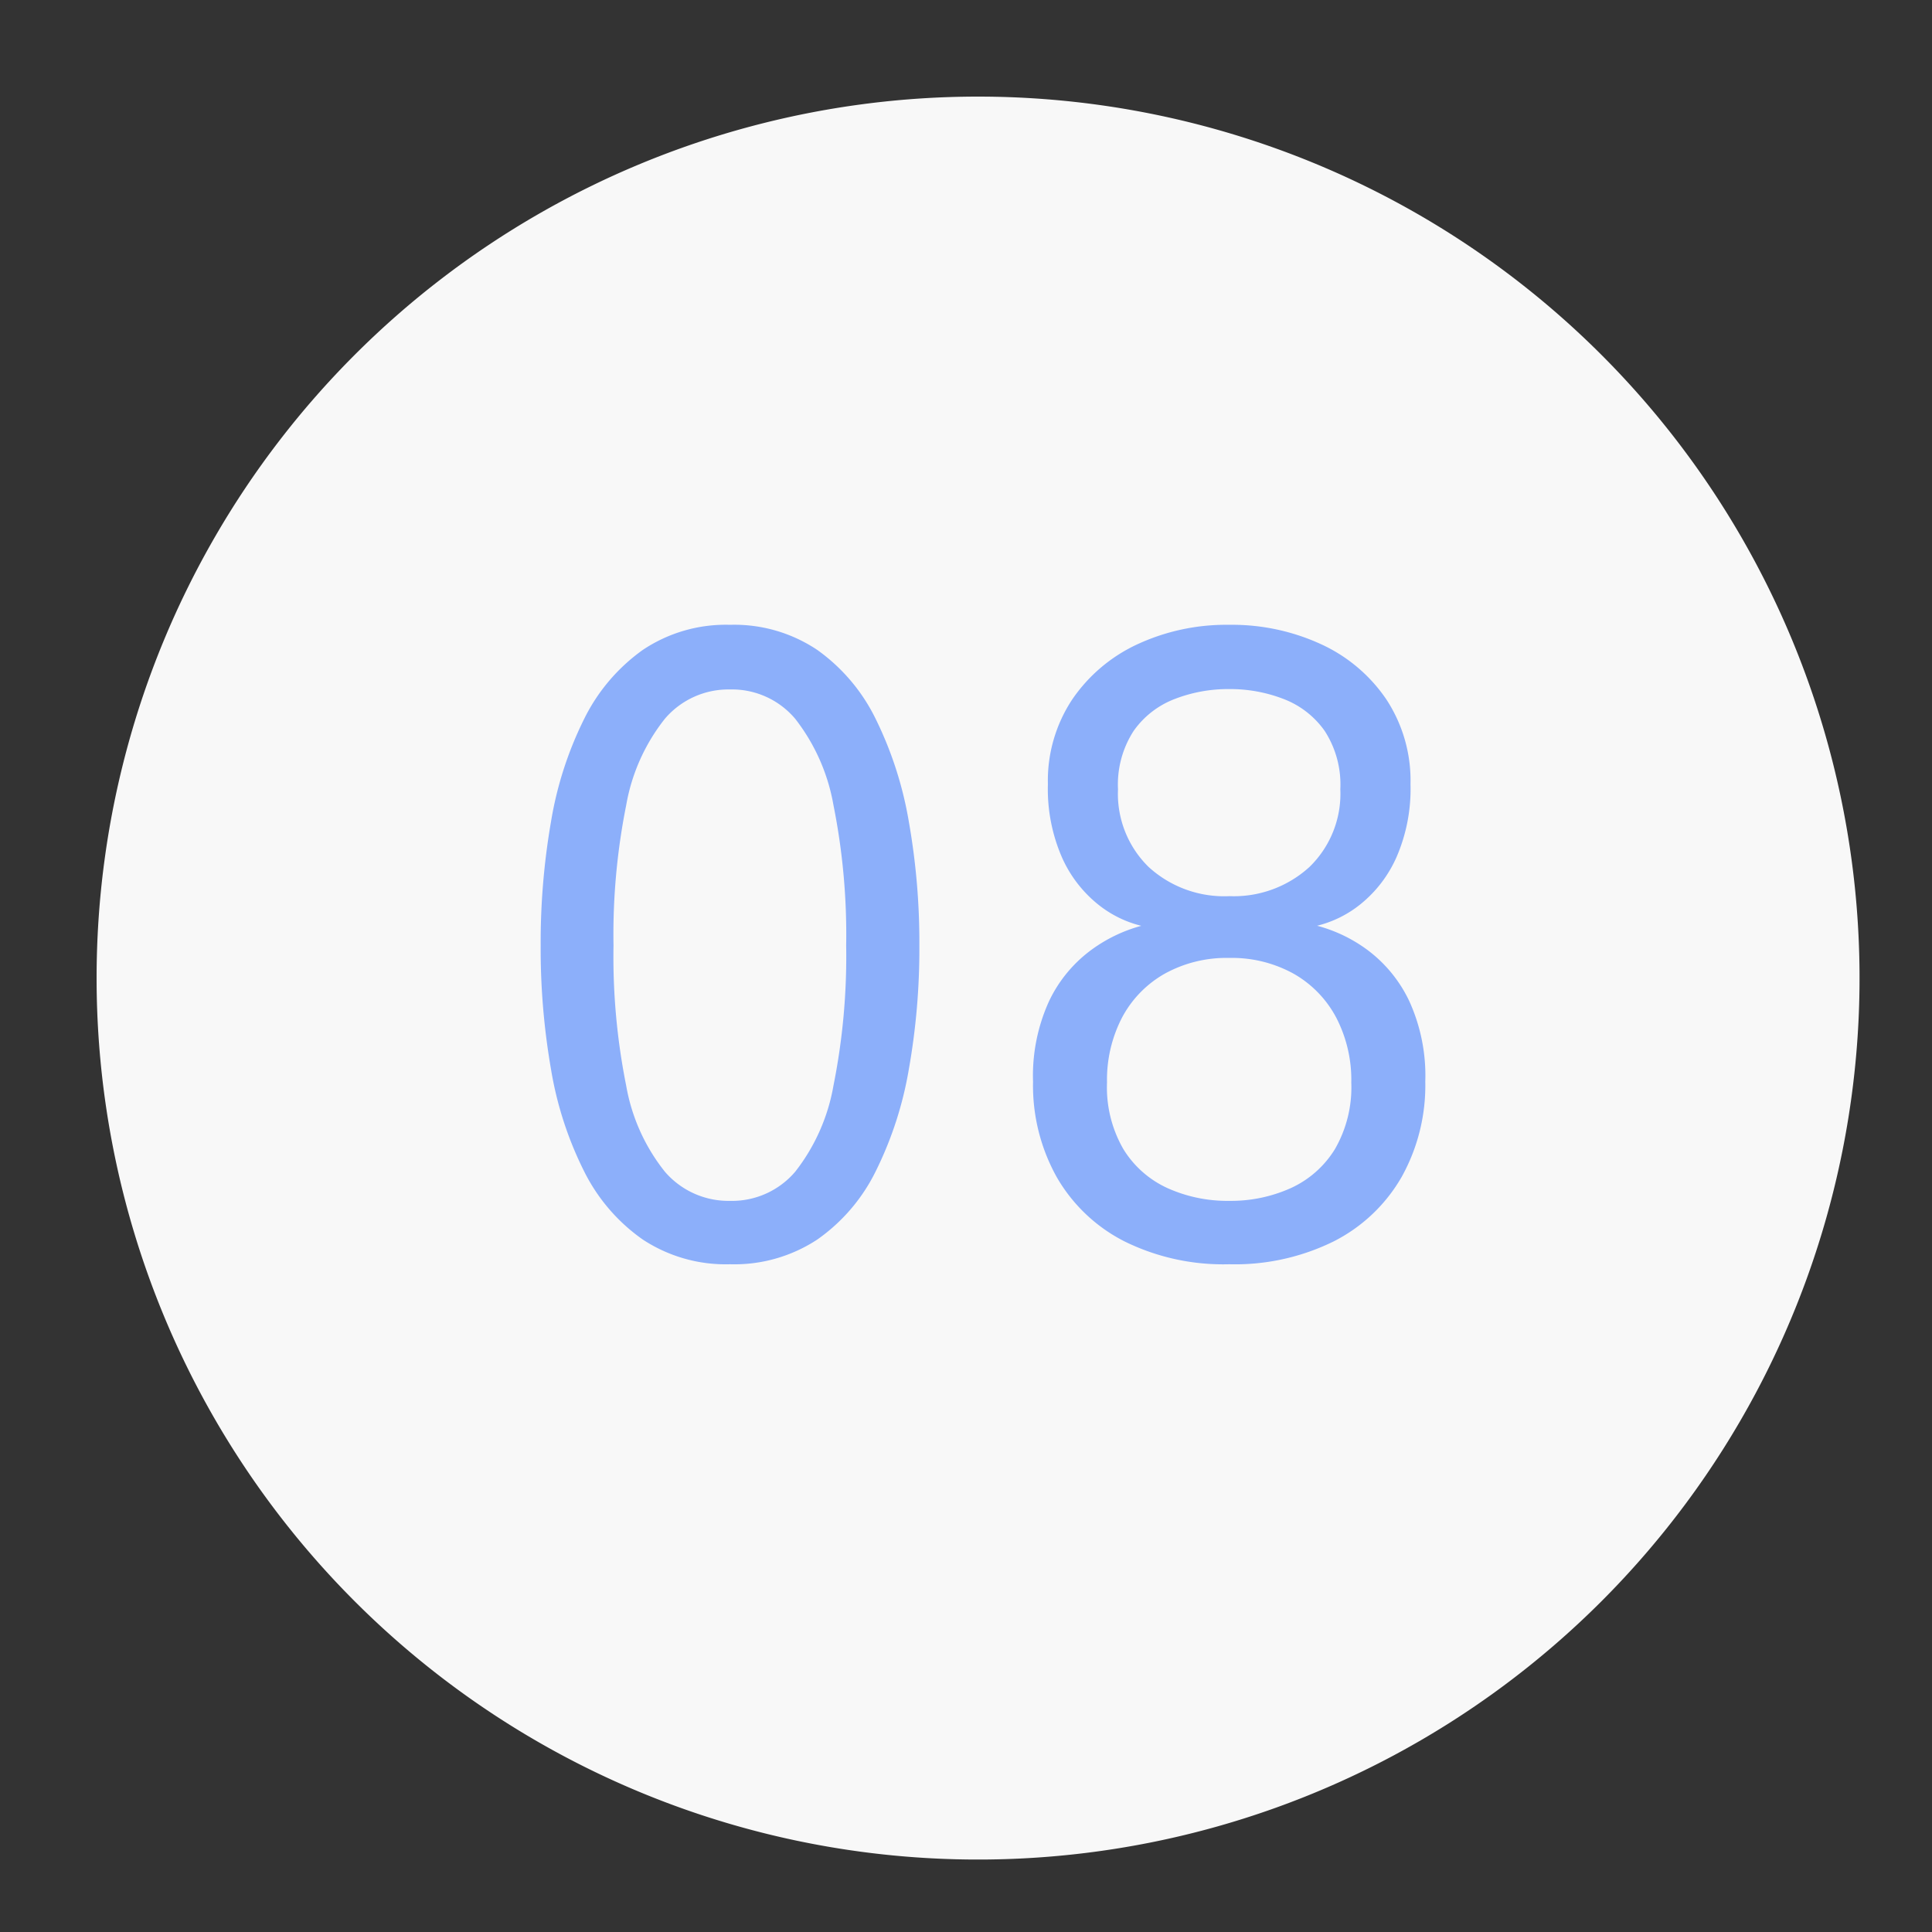 <?xml version="1.0" encoding="UTF-8"?> <svg xmlns="http://www.w3.org/2000/svg" xmlns:xlink="http://www.w3.org/1999/xlink" width="80" height="80" viewBox="0 0 80 80"><rect x="0" y="0" width="80" height="80" fill="#333333" stroke="none"/><defs><clipPath id="clip-Icon-enjeux-etapes-08"><rect width="80" height="80"></rect></clipPath></defs><g id="Icon-enjeux-etapes-08" clip-path="url(#clip-Icon-enjeux-etapes-08)"><g id="Groupe_8536" data-name="Groupe 8536" transform="translate(-3733 17458.131)"><path id="Tracé_9731" data-name="Tracé 9731" d="M36.5,0A36.5,36.5,0,1,1,0,36.5,36.5,36.5,0,0,1,36.5,0Z" transform="translate(3737 -17454.131)" fill="#f8f8f8"></path><path id="Tracé_9732" data-name="Tracé 9732" d="M-10.771.35A6.244,6.244,0,0,1-14.385-.674a7.55,7.55,0,0,1-2.433-2.835,14.8,14.8,0,0,1-1.365-4.209,29.129,29.129,0,0,1-.429-5.128,29.278,29.278,0,0,1,.429-5.136,15.048,15.048,0,0,1,1.365-4.235,7.668,7.668,0,0,1,2.433-2.87,6.168,6.168,0,0,1,3.614-1.041,6.168,6.168,0,0,1,3.614,1.041,7.6,7.6,0,0,1,2.424,2.87,15.432,15.432,0,0,1,1.365,4.235,28.707,28.707,0,0,1,.437,5.136,28.561,28.561,0,0,1-.437,5.128A15.179,15.179,0,0,1-4.734-3.509,7.48,7.48,0,0,1-7.157-.674,6.244,6.244,0,0,1-10.771.35Zm0-2.625a3.435,3.435,0,0,0,2.7-1.208,8.006,8.006,0,0,0,1.584-3.57,27.186,27.186,0,0,0,.525-5.793,27.286,27.286,0,0,0-.525-5.81,8.075,8.075,0,0,0-1.584-3.579,3.425,3.425,0,0,0-2.7-1.216,3.458,3.458,0,0,0-2.7,1.216,7.95,7.95,0,0,0-1.6,3.579,27.286,27.286,0,0,0-.525,5.81,27.16,27.16,0,0,0,.525,5.8,7.874,7.874,0,0,0,1.6,3.561A3.469,3.469,0,0,0-10.771-2.275ZM9.9.35A9.236,9.236,0,0,1,5.556-.6a6.774,6.774,0,0,1-2.8-2.66,7.782,7.782,0,0,1-.98-3.946,7.447,7.447,0,0,1,.665-3.342,5.627,5.627,0,0,1,1.7-2.083,6.247,6.247,0,0,1,2.118-1.033,4.608,4.608,0,0,1-1.82-.91,5.2,5.2,0,0,1-1.47-1.934,7.091,7.091,0,0,1-.578-3.019A6.085,6.085,0,0,1,3.4-23.039a6.638,6.638,0,0,1,2.7-2.284,8.752,8.752,0,0,1,3.8-.805,8.81,8.81,0,0,1,3.806.805,6.563,6.563,0,0,1,2.7,2.284,6.124,6.124,0,0,1,1,3.509,7.091,7.091,0,0,1-.578,3.019,5.2,5.2,0,0,1-1.47,1.934,4.608,4.608,0,0,1-1.82.91,6.133,6.133,0,0,1,2.126,1.033,5.666,5.666,0,0,1,1.689,2.083,7.447,7.447,0,0,1,.665,3.342,7.782,7.782,0,0,1-.98,3.946,6.774,6.774,0,0,1-2.8,2.66A9.236,9.236,0,0,1,9.9.35Zm0-2.625A6.043,6.043,0,0,0,12.443-2.8a4.175,4.175,0,0,0,1.829-1.61,5.112,5.112,0,0,0,.682-2.765,5.592,5.592,0,0,0-.63-2.7,4.515,4.515,0,0,0-1.767-1.811,5.285,5.285,0,0,0-2.66-.648,5.285,5.285,0,0,0-2.66.648A4.515,4.515,0,0,0,5.469-9.879a5.592,5.592,0,0,0-.63,2.7A5.112,5.112,0,0,0,5.521-4.41,4.175,4.175,0,0,0,7.35-2.8,6.043,6.043,0,0,0,9.9-2.275Zm0-12.618A4.643,4.643,0,0,0,13.221-16.1,4.222,4.222,0,0,0,14.5-19.32a4.082,4.082,0,0,0-.648-2.415,3.691,3.691,0,0,0-1.7-1.321A6.135,6.135,0,0,0,9.9-23.467a6.135,6.135,0,0,0-2.258.411,3.691,3.691,0,0,0-1.7,1.321,4.082,4.082,0,0,0-.648,2.415A4.237,4.237,0,0,0,6.563-16.1,4.636,4.636,0,0,0,9.9-14.892Z" transform="translate(3774 -17406.131)" fill="#8caffa"></path></g></g></svg> 